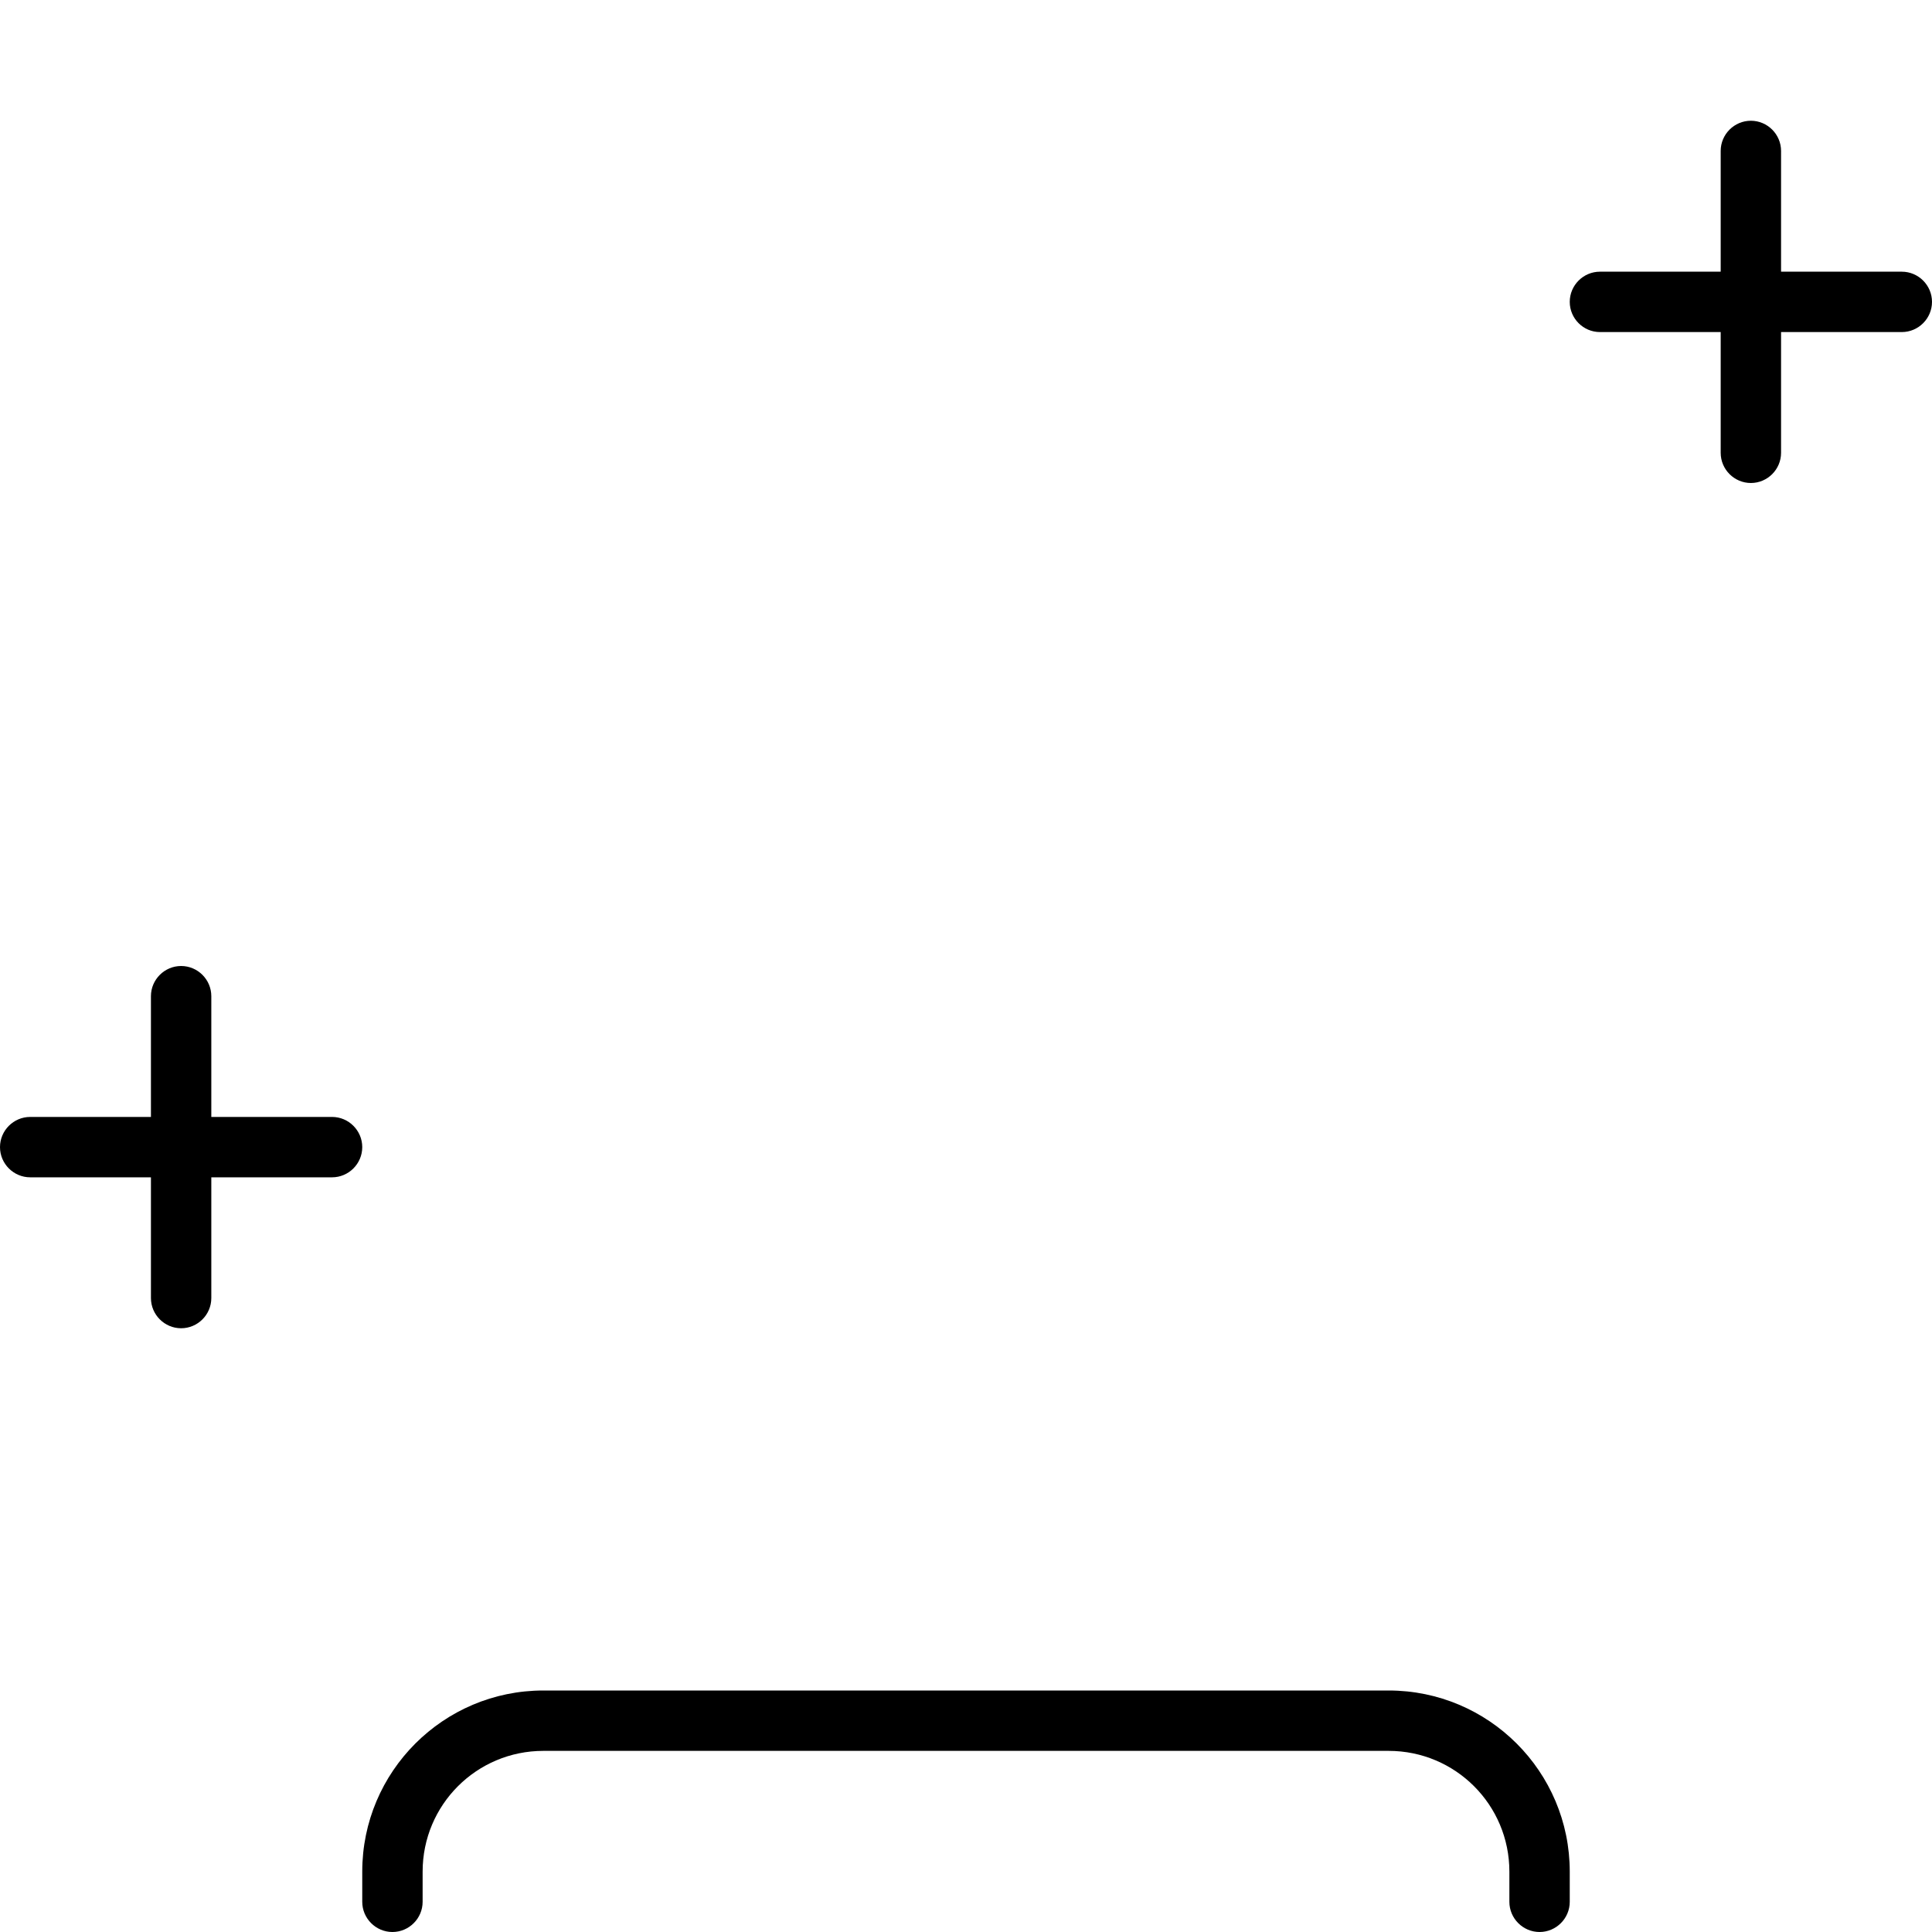 <svg xmlns="http://www.w3.org/2000/svg" viewBox="0 0 512 512"><!--! Font Awesome Pro 6.4.2 by @fontawesome - https://fontawesome.com License - https://fontawesome.com/license (Commercial License) Copyright 2023 Fonticons, Inc. --><path d="M472 40c0-4.4-3.6-8-8-8s-8 3.6-8 8V72H424c-4.4 0-8 3.6-8 8s3.6 8 8 8h32v32c0 4.4 3.6 8 8 8s8-3.6 8-8V88h32c4.4 0 8-3.6 8-8s-3.6-8-8-8H472V40zM56 264c0-4.4-3.6-8-8-8s-8 3.6-8 8v32H8c-4.4 0-8 3.6-8 8s3.6 8 8 8H40v32c0 4.4 3.6 8 8 8s8-3.6 8-8V312H88c4.4 0 8-3.6 8-8s-3.6-8-8-8H56V264zm56 232c0-17.7 14.3-32 32-32H368c17.7 0 32 14.3 32 32v8c0 4.4 3.6 8 8 8s8-3.6 8-8v-8c0-26.5-21.5-48-48-48H144c-26.5 0-48 21.5-48 48v8c0 4.4 3.6 8 8 8s8-3.6 8-8v-8z"/></svg>